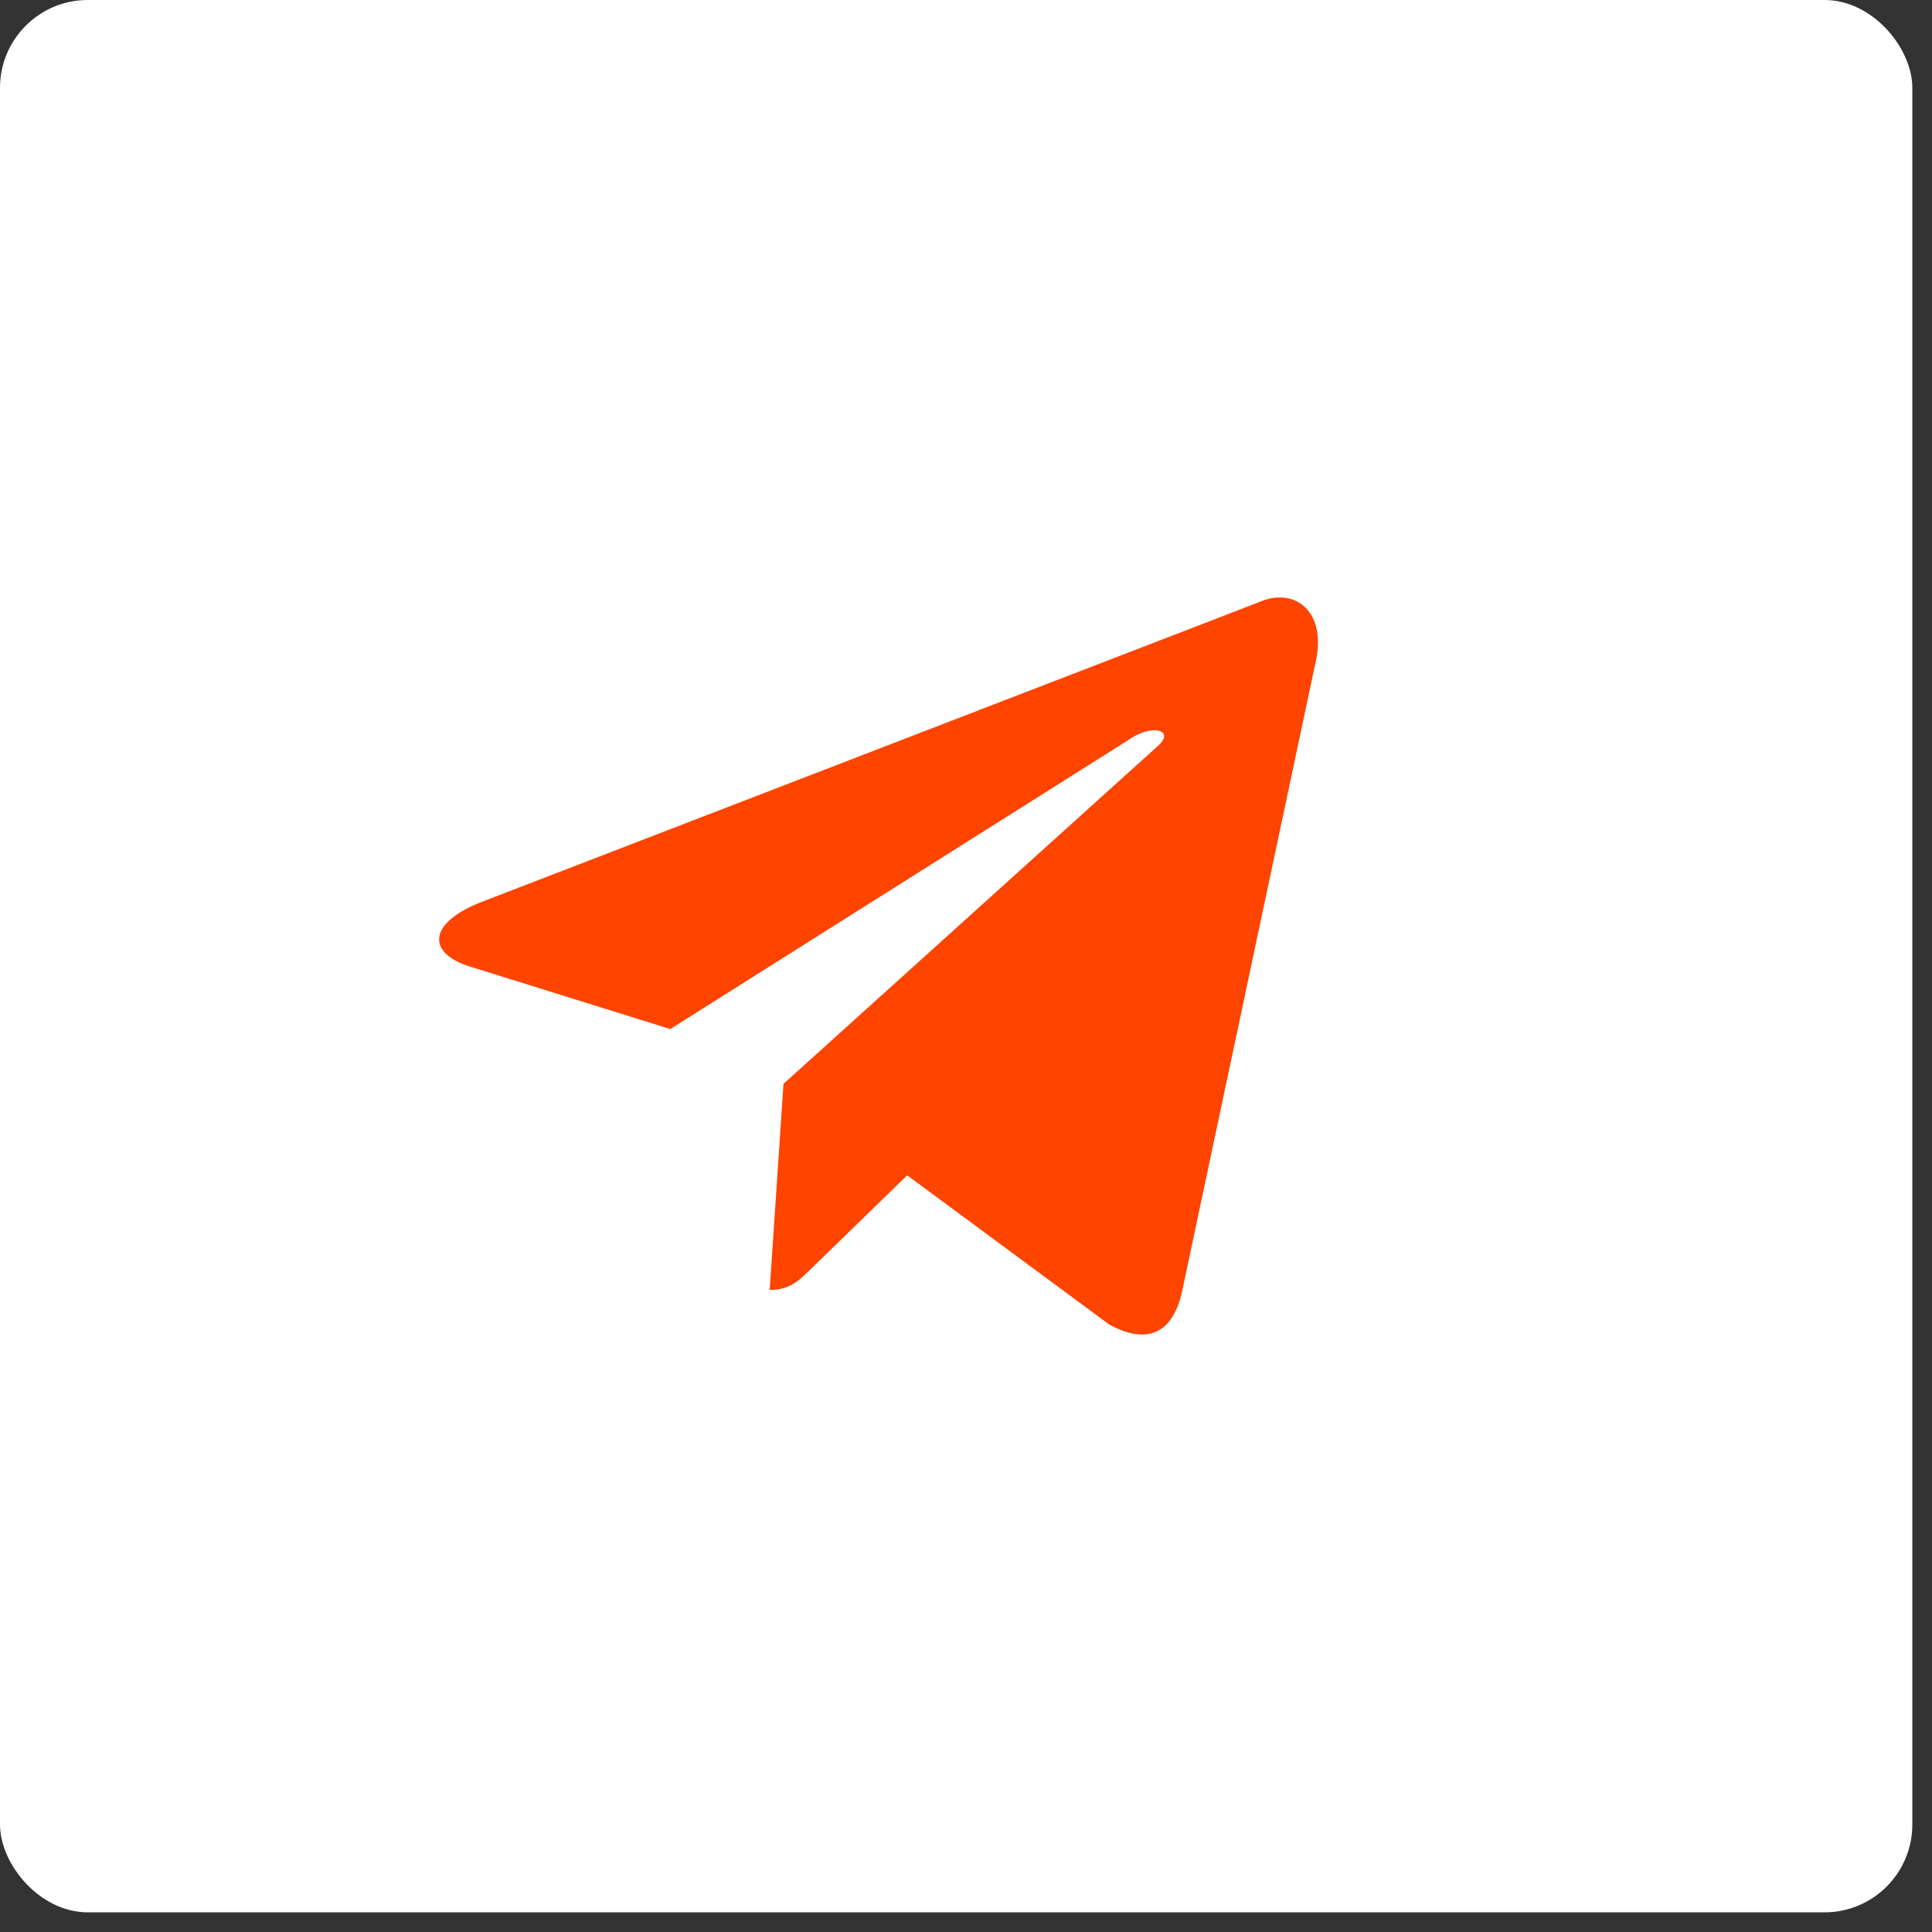 <?xml version="1.0" encoding="UTF-8"?> <svg xmlns="http://www.w3.org/2000/svg" width="44" height="44" viewBox="0 0 44 44" fill="none"><rect x="0" y="0" width="44" height="44" fill="#333333" stroke="none"/> <rect width="43.552" height="43.552" rx="2" fill="white"></rect> <path d="M28.665 13.717L10.935 20.554C9.725 21.04 9.732 21.715 10.713 22.016L15.265 23.436L25.797 16.791C26.295 16.488 26.75 16.651 26.376 16.983L17.843 24.684H17.841L17.843 24.685L17.529 29.377C17.989 29.377 18.192 29.166 18.45 28.917L20.661 26.767L25.26 30.164C26.108 30.631 26.717 30.391 26.928 29.379L29.947 15.151C30.256 13.912 29.474 13.351 28.665 13.717Z" fill="#FF4400"></path> </svg> 